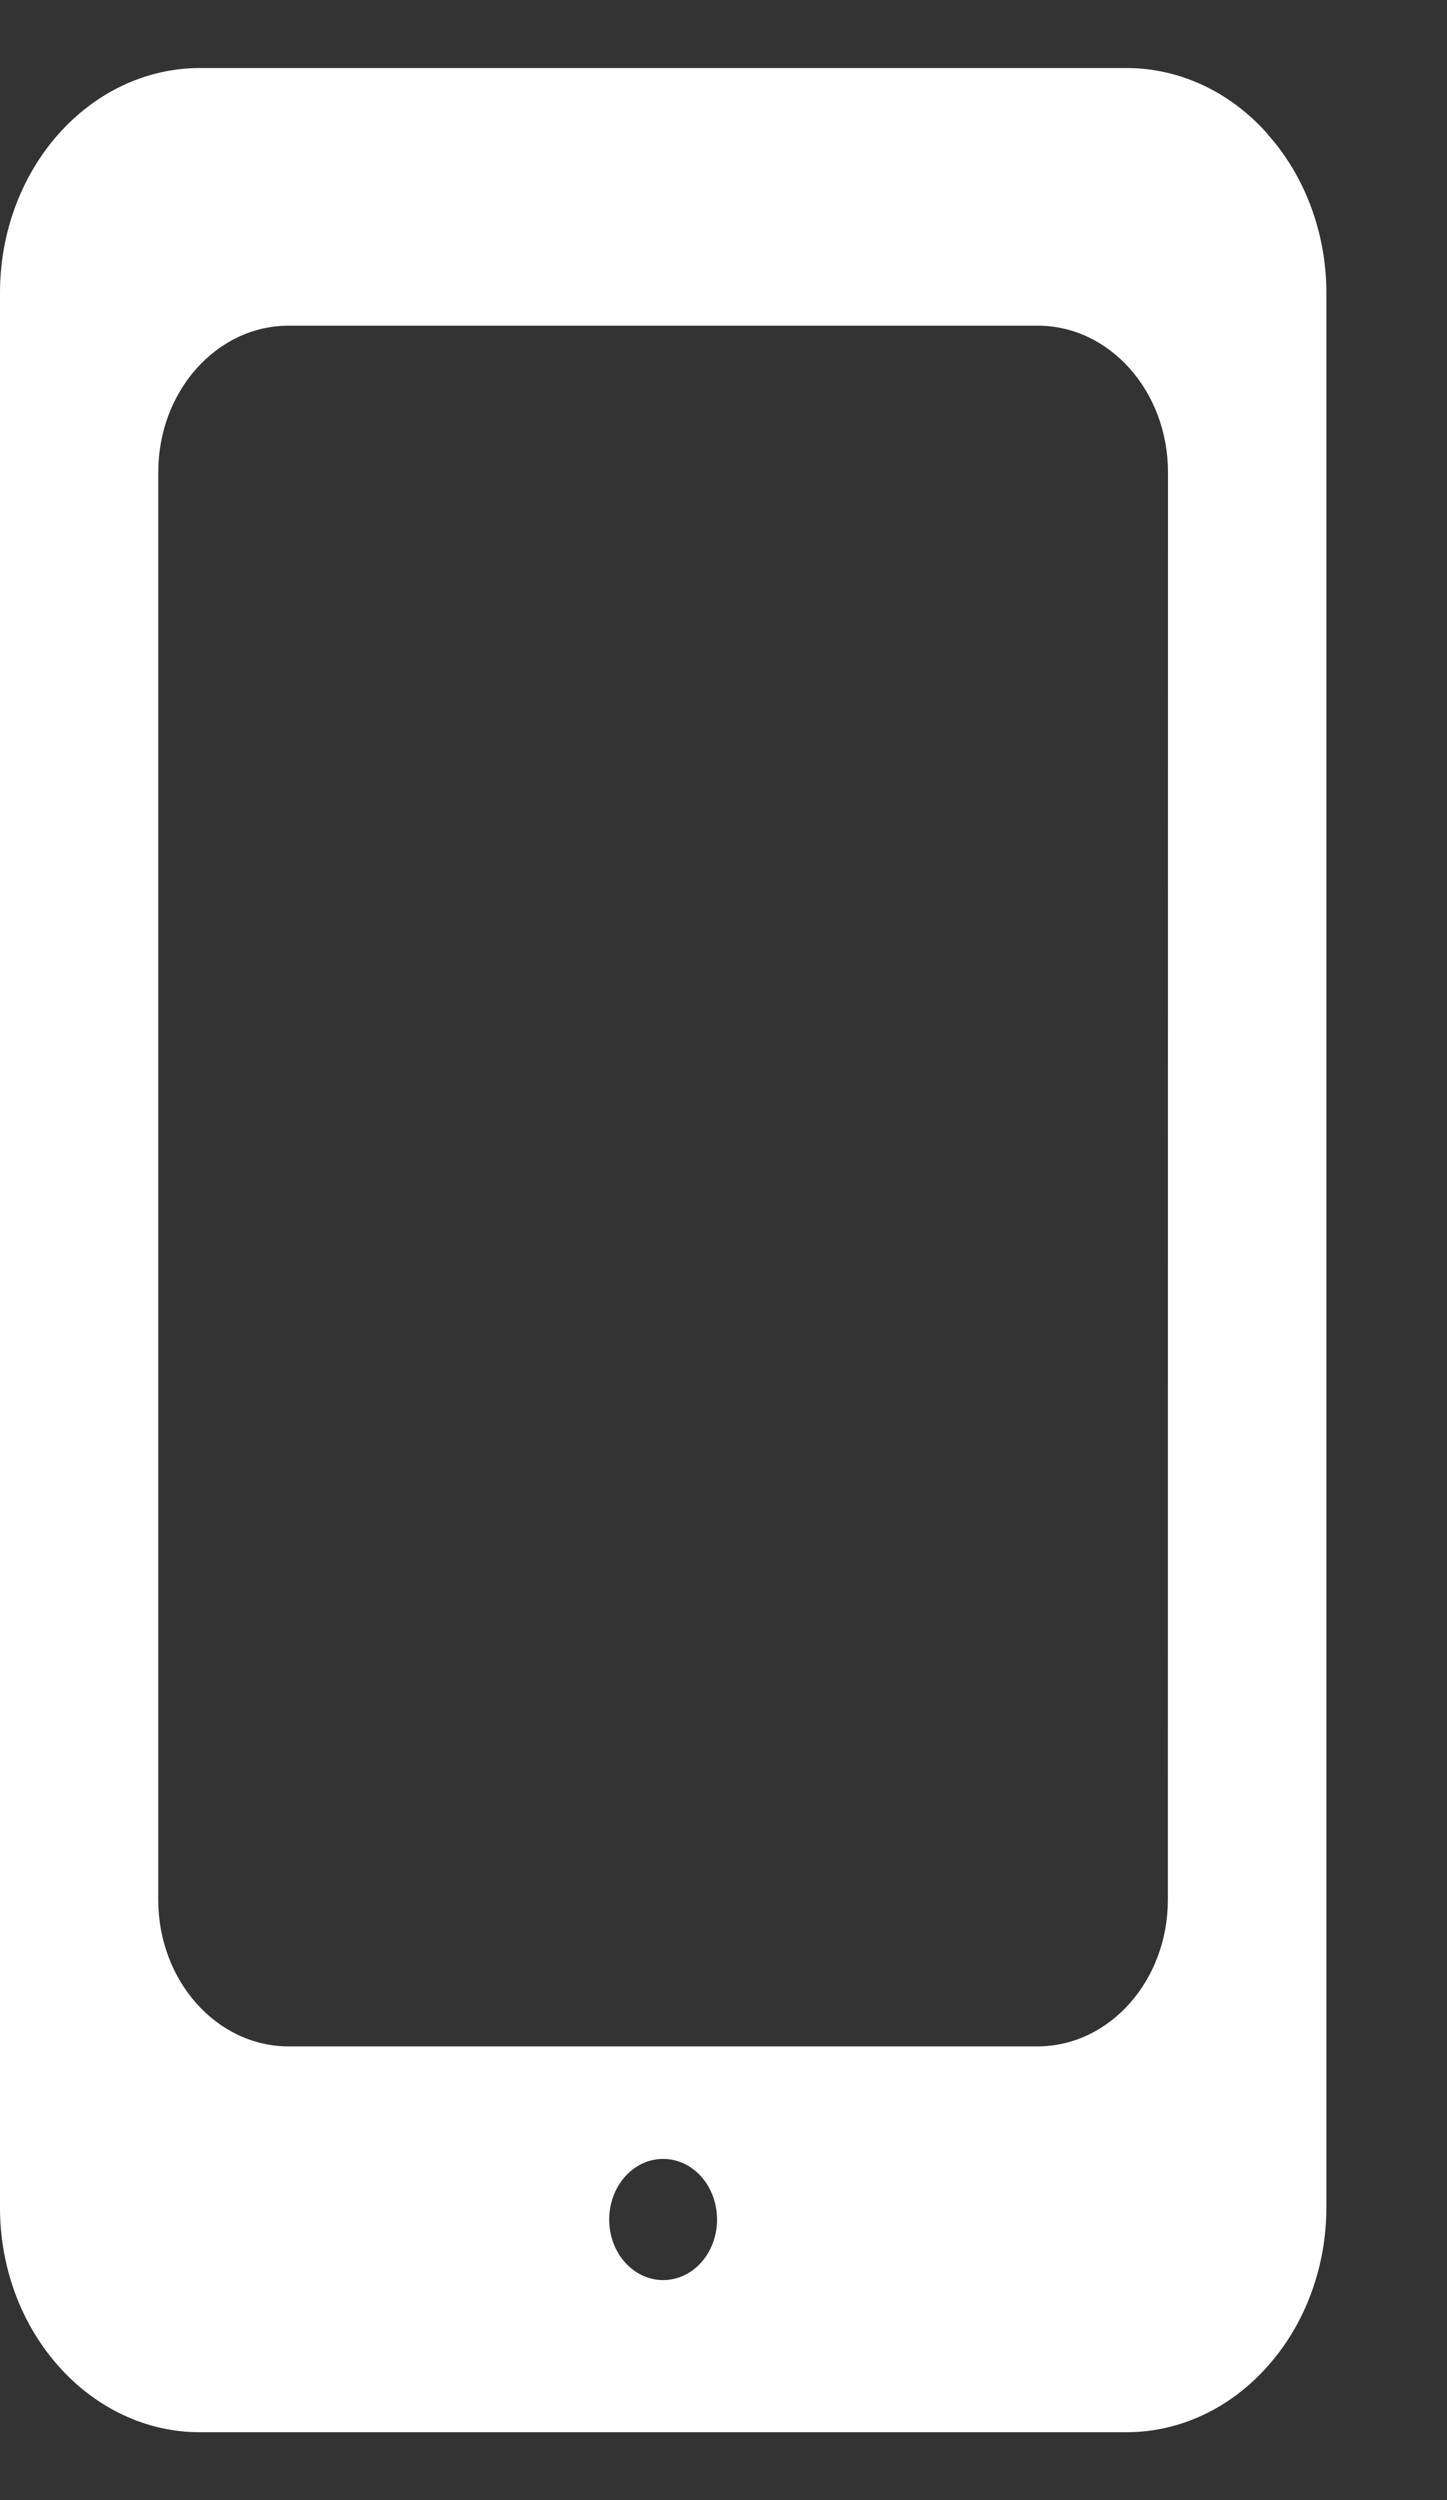<?xml version="1.0" encoding="UTF-8"?> <svg xmlns="http://www.w3.org/2000/svg" width="11" height="19" viewBox="0 0 11 19" fill="none"><rect x="0" y="0" width="11" height="19" fill="#333333" stroke="none"/> <path d="M9.636 1.02V1.018C9.352 0.697 8.966 0.517 8.564 0.517H1.517C0.68 0.52 0.003 1.281 0 2.221V16.779C0 17.231 0.161 17.664 0.446 17.983C0.73 18.303 1.115 18.484 1.517 18.484H8.565C8.967 18.484 9.353 18.303 9.636 17.983C9.921 17.665 10.082 17.232 10.083 16.78V2.222C10.082 1.771 9.921 1.338 9.636 1.02ZM5.041 17.328C4.815 17.328 4.631 17.122 4.631 16.868C4.631 16.613 4.815 16.407 5.041 16.407C5.268 16.407 5.451 16.613 5.451 16.868C5.451 17.122 5.268 17.328 5.041 17.328ZM8.878 14.438C8.878 15.053 8.434 15.552 7.886 15.552H2.195C1.647 15.552 1.203 15.053 1.203 14.438V3.589C1.203 2.973 1.647 2.475 2.195 2.475H7.888C8.435 2.475 8.879 2.973 8.879 3.589L8.878 14.438Z" fill="white"></path> </svg> 